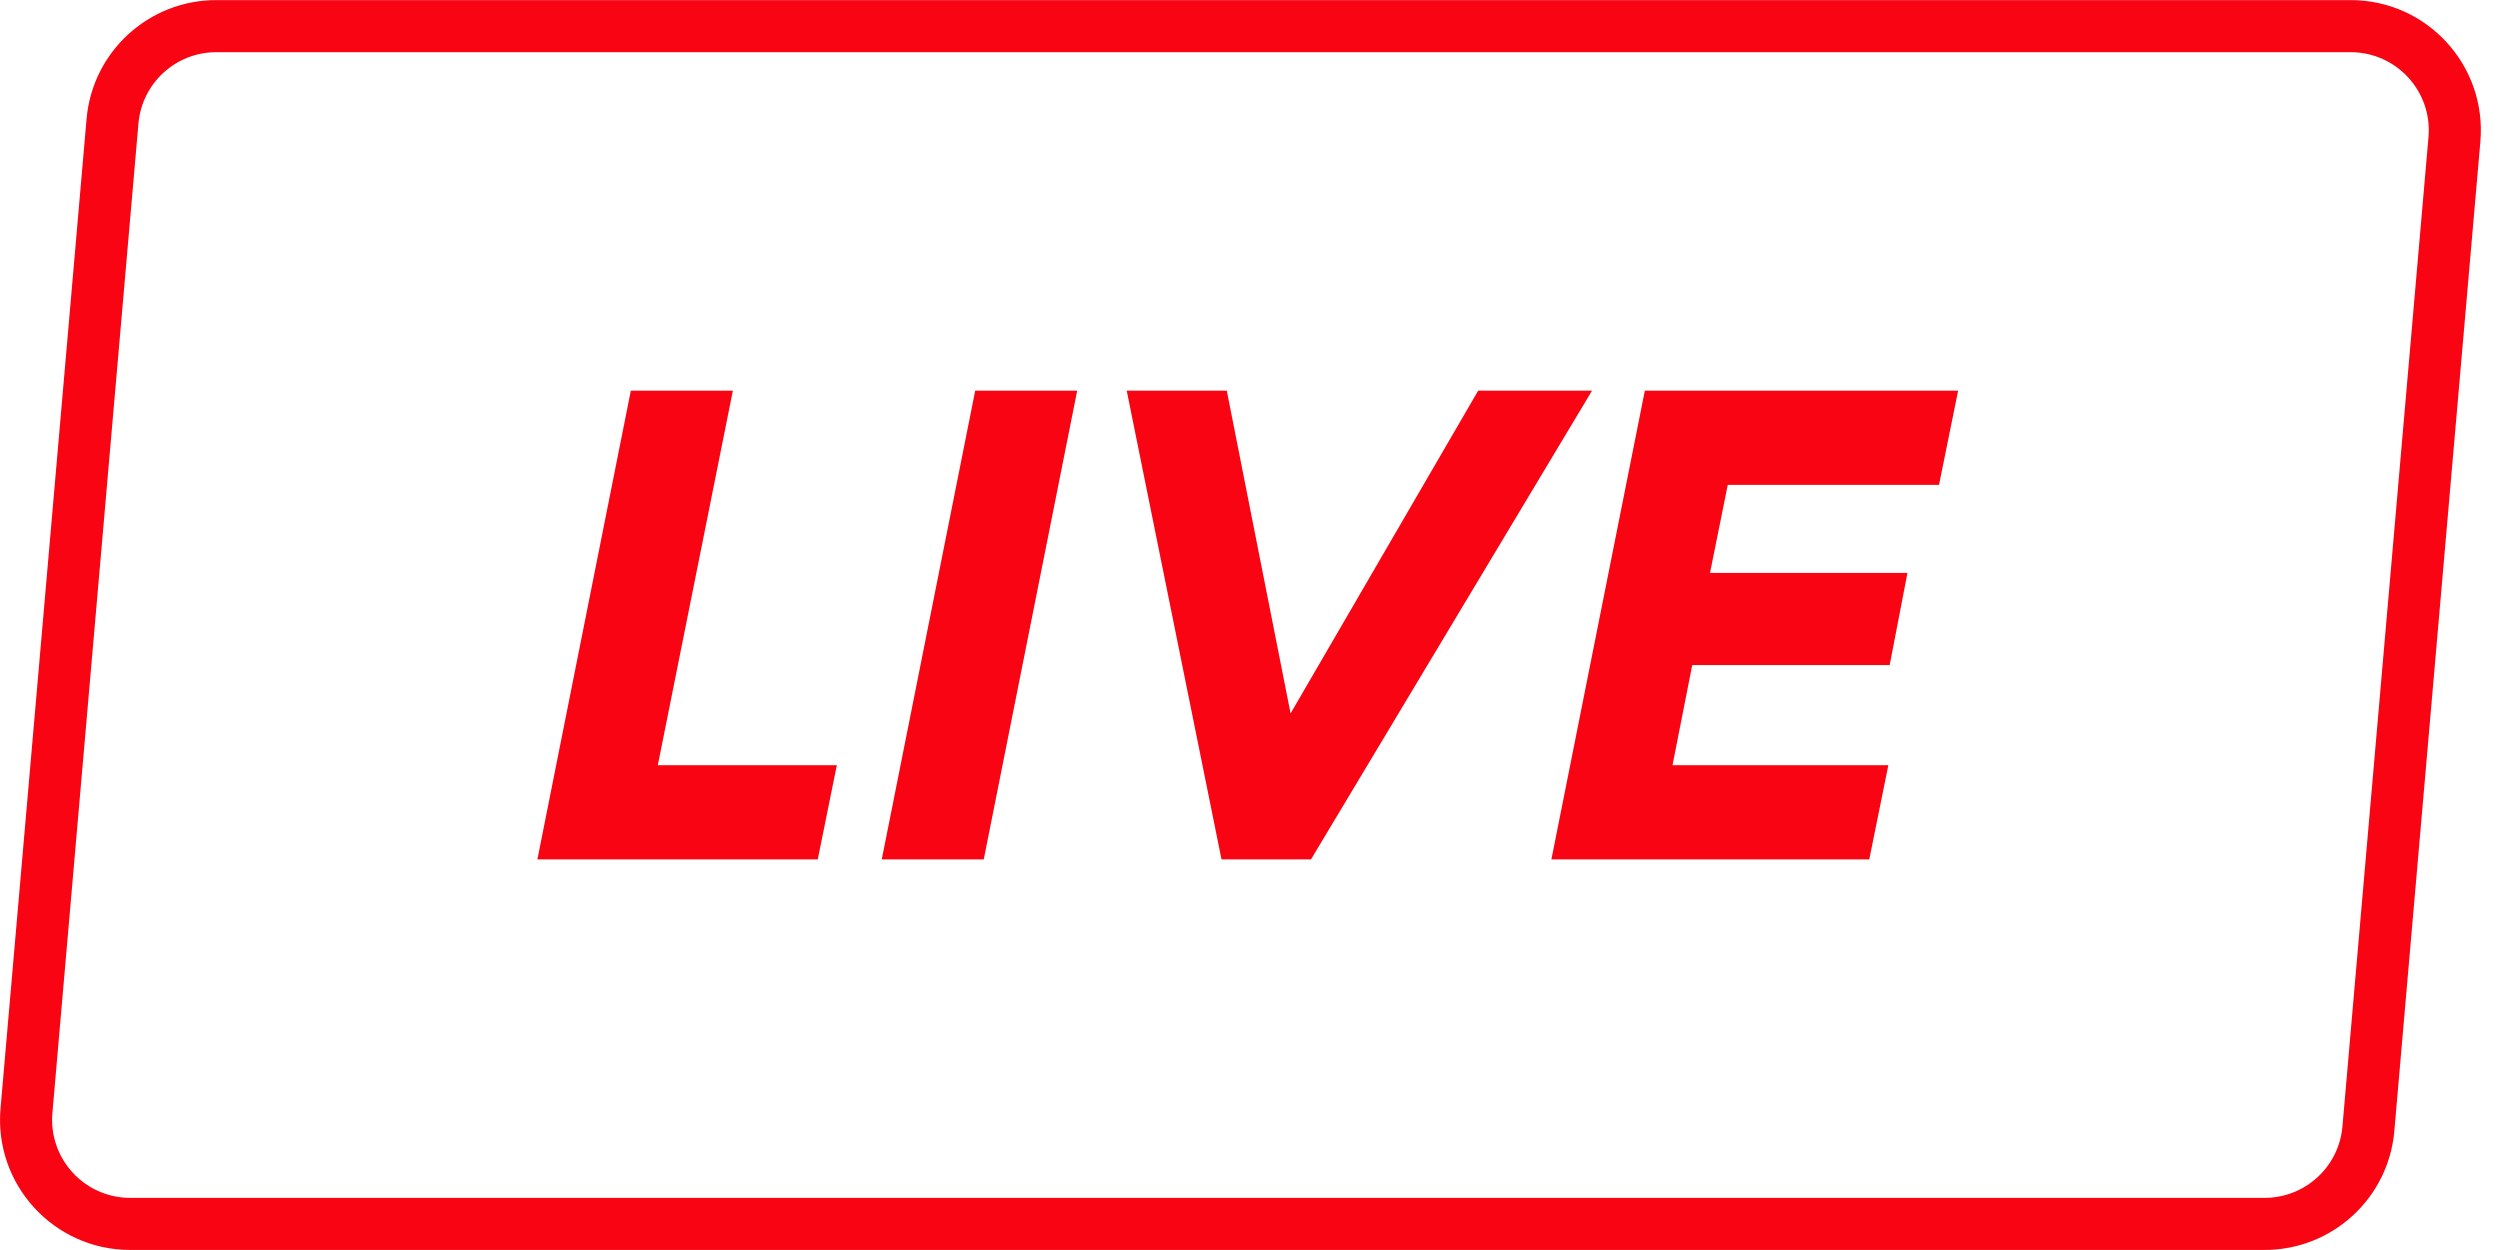 <svg width="48" height="24" viewBox="0 0 48 24" fill="none" xmlns="http://www.w3.org/2000/svg">
<g id="Union">
<path d="M15.701 16.5L16.067 14.692H12.63L14.071 7.501H12.112L10.318 16.5H15.701Z" fill="#F80412"/>
<path d="M18.888 16.5L20.682 7.501H18.724L16.93 16.5H18.888Z" fill="#F80412"/>
<path d="M30.567 7.501L25.171 16.5H23.453L21.633 7.501H23.554L24.779 13.698L28.381 7.501H30.567Z" fill="#F80412"/>
<path d="M35.89 16.5L36.256 14.692H32.112L32.491 12.769H36.282L36.623 11H32.832L33.173 9.309H37.229L37.596 7.501H31.581L29.787 16.5H35.89Z" fill="#F80412"/>
<path fill-rule="evenodd" clip-rule="evenodd" d="M4.152 0.002C2.855 0.002 1.774 0.993 1.662 2.285L0.01 21.283C-0.117 22.743 1.034 23.999 2.5 23.999H43.481C44.777 23.999 45.859 23.008 45.971 21.716L47.623 2.718C47.75 1.258 46.599 0.002 45.133 0.002H4.152ZM2.658 2.372C2.725 1.597 3.374 1.002 4.152 1.002H45.133C46.012 1.002 46.703 1.755 46.627 2.632L44.975 21.629C44.907 22.404 44.259 22.999 43.481 22.999H2.5C1.62 22.999 0.93 22.246 1.006 21.369L2.658 2.372Z" fill="#F80412"/>
</g>
</svg>
